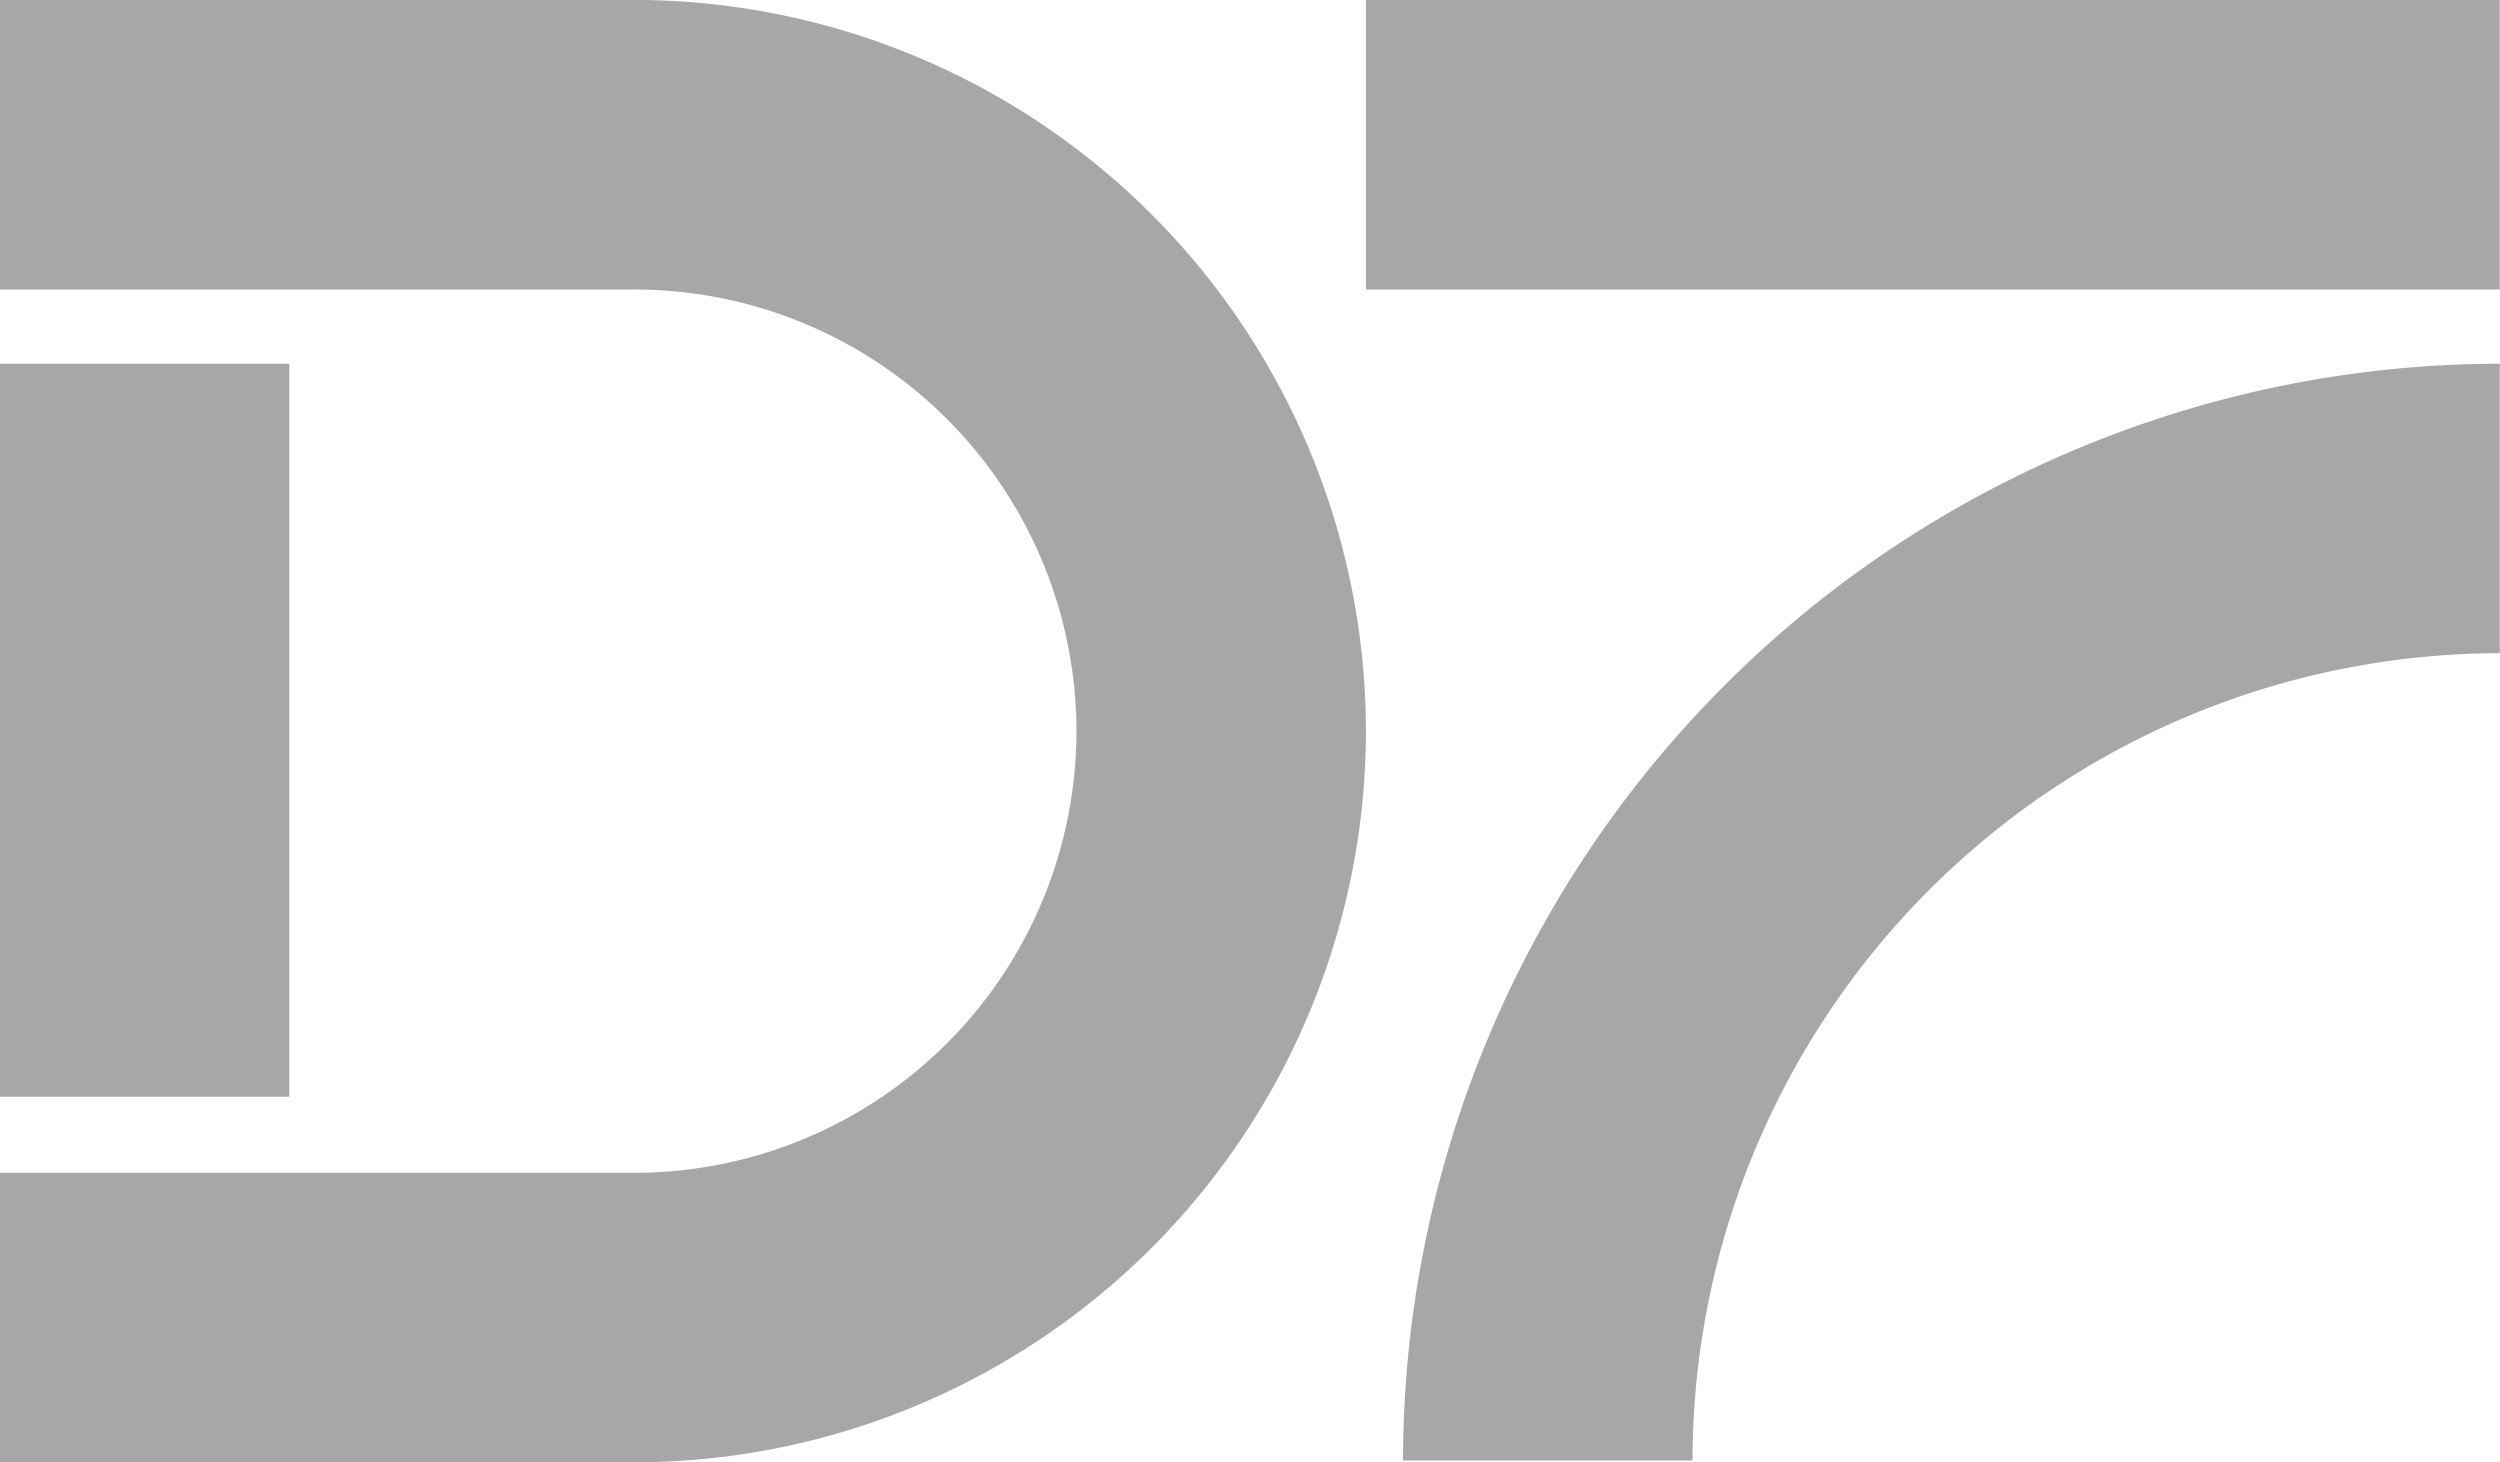 <svg id="Component_27_8" data-name="Component 27 – 8" xmlns="http://www.w3.org/2000/svg" width="47.868" height="28" viewBox="0 0 47.868 28">
  <path id="Path_49" data-name="Path 49" d="M1101.247-241.57H1095.7a21.024,21.024,0,0,1,21-21v5.543a15.474,15.474,0,0,0-15.457,15.457m-6.253-22.421h21.71v-5.544h-21.71Zm-14,22.456a14.016,14.016,0,0,0,14-14,14.016,14.016,0,0,0-14-14h-12.158v5.544h12.158a8.466,8.466,0,0,1,8.457,8.457,8.466,8.466,0,0,1-8.457,8.456h-12.158v5.544h12.158m-12.158-7h5.543V-262.57h-5.543Z" transform="translate(-1068.836 269.534)" fill="#a7a7a7"/>
</svg>
